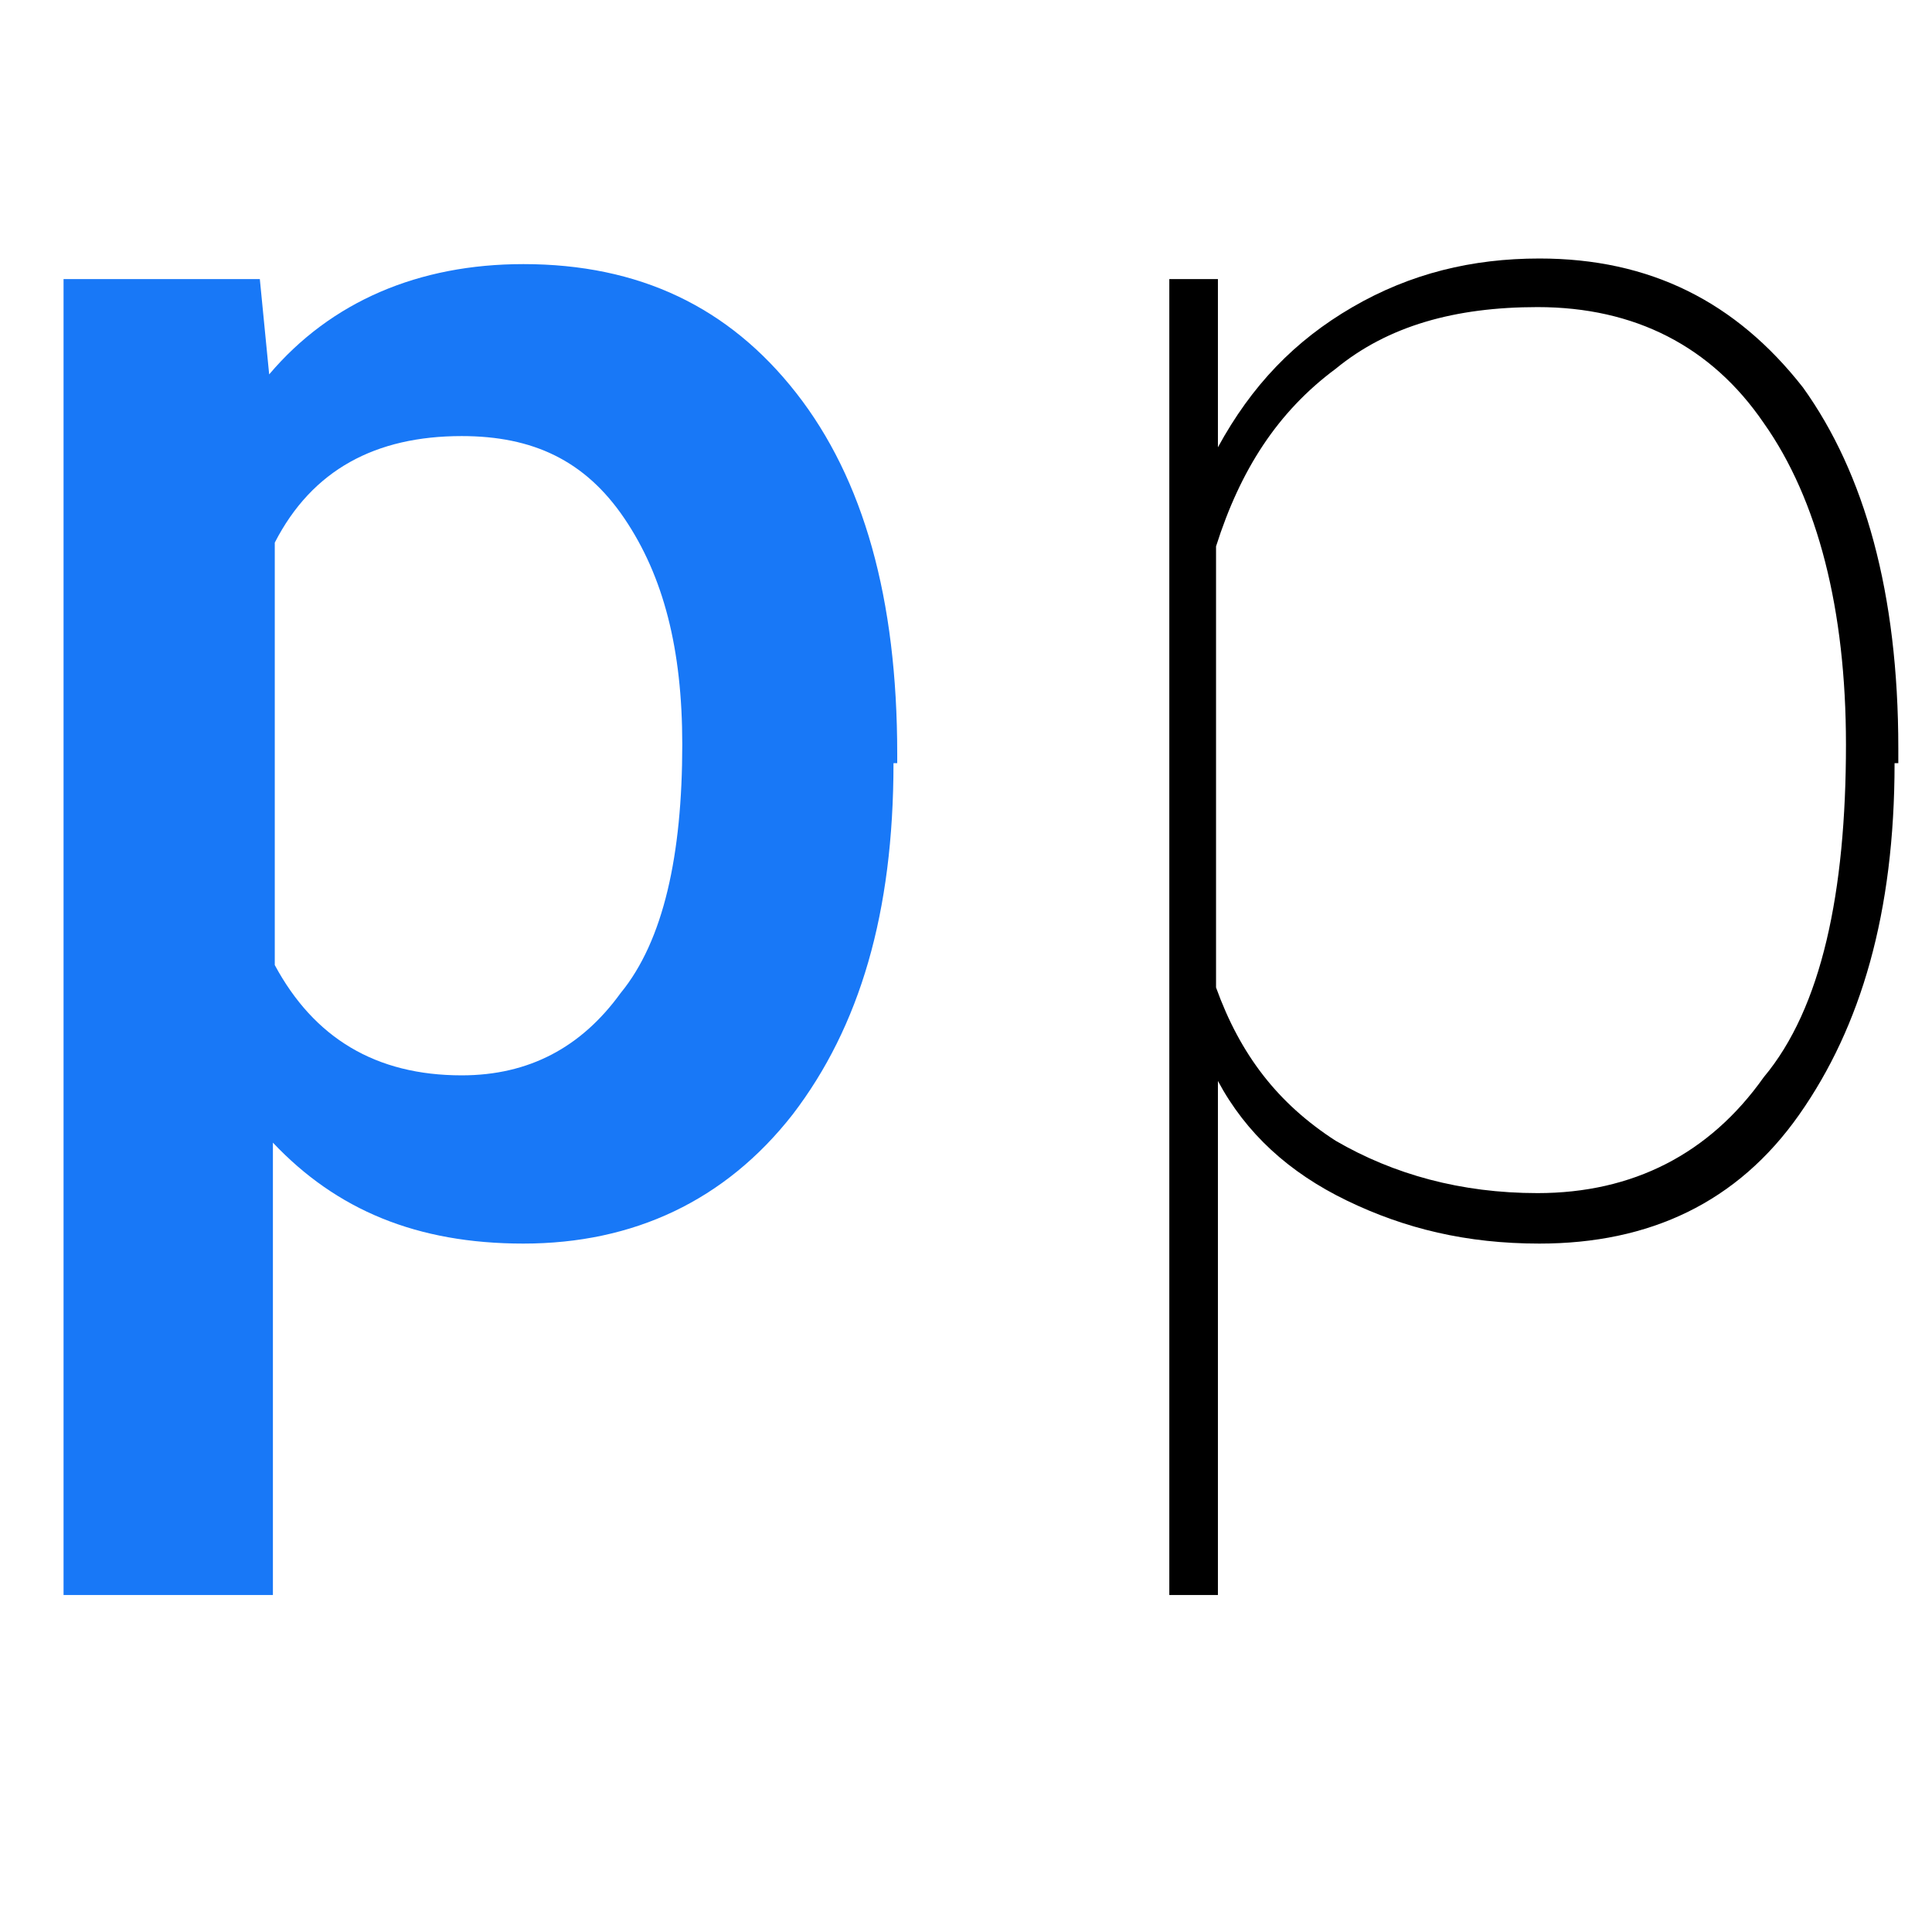 <?xml version="1.0" encoding="UTF-8"?> <svg xmlns="http://www.w3.org/2000/svg" xmlns:xlink="http://www.w3.org/1999/xlink" width="1000" zoomAndPan="magnify" viewBox="0 0 750 750" height="1000" preserveAspectRatio="xMidYMid meet" version="1.0"><path fill="#1878f7" d="M 346.852 296.27 C 346.852 354.32 333.789 398.582 307.668 432.688 C 281.543 466.066 245.988 482.758 203.176 482.758 C 161.816 482.758 130.613 469.695 105.941 443.574 L 105.941 619.176 L 24.672 619.176 L 24.672 108.332 L 100.863 108.332 L 104.492 145.34 C 128.438 117.039 162.539 102.527 203.176 102.527 C 248.164 102.527 282.996 119.215 309.117 152.594 C 335.242 185.973 348.301 232.414 348.301 292.641 L 348.301 296.27 Z M 264.855 289.016 C 264.855 252.008 257.598 223.707 242.359 201.211 C 227.121 178.719 206.805 169.285 179.23 169.285 C 145.852 169.285 121.18 182.348 106.668 210.645 L 106.668 374.637 C 121.906 402.938 145.852 417.449 179.23 417.449 C 205.352 417.449 225.672 406.566 240.91 385.523 C 257.598 365.203 264.855 331.824 264.855 289.016 Z M 264.855 289.016 " fill-opacity="1" fill-rule="nonzero"></path><path fill="#000000" d="M 735.469 296.27 C 735.469 354.32 722.41 398.582 698.461 432.688 C 674.516 466.793 640.414 482.758 597.602 482.758 C 569.301 482.758 545.355 476.953 522.859 466.066 C 500.367 455.184 483.676 439.945 472.793 419.629 L 472.793 619.176 L 453.926 619.176 L 453.926 108.332 L 472.793 108.332 L 472.793 173.641 C 485.852 149.691 502.543 132.277 525.039 119.215 C 547.531 106.156 571.477 100.352 597.602 100.352 C 640.414 100.352 673.793 117.039 699.914 150.418 C 723.859 183.797 736.922 230.238 736.922 290.465 L 736.922 296.27 Z M 716.602 289.016 C 716.602 236.77 705.719 193.957 684.676 164.207 C 664.359 134.453 634.605 119.215 596.875 119.215 C 564.945 119.215 538.824 126.473 518.508 143.164 C 496.012 159.852 481.5 182.348 472.066 212.098 L 472.066 383.344 C 481.5 409.469 496.012 428.336 518.508 442.848 C 541 455.91 567.125 463.164 596.875 463.164 C 633.883 463.164 663.633 447.926 684.676 418.176 C 707.172 391.328 716.602 346.34 716.602 289.016 Z M 716.602 289.016 " fill-opacity="1" fill-rule="nonzero"></path></svg> 